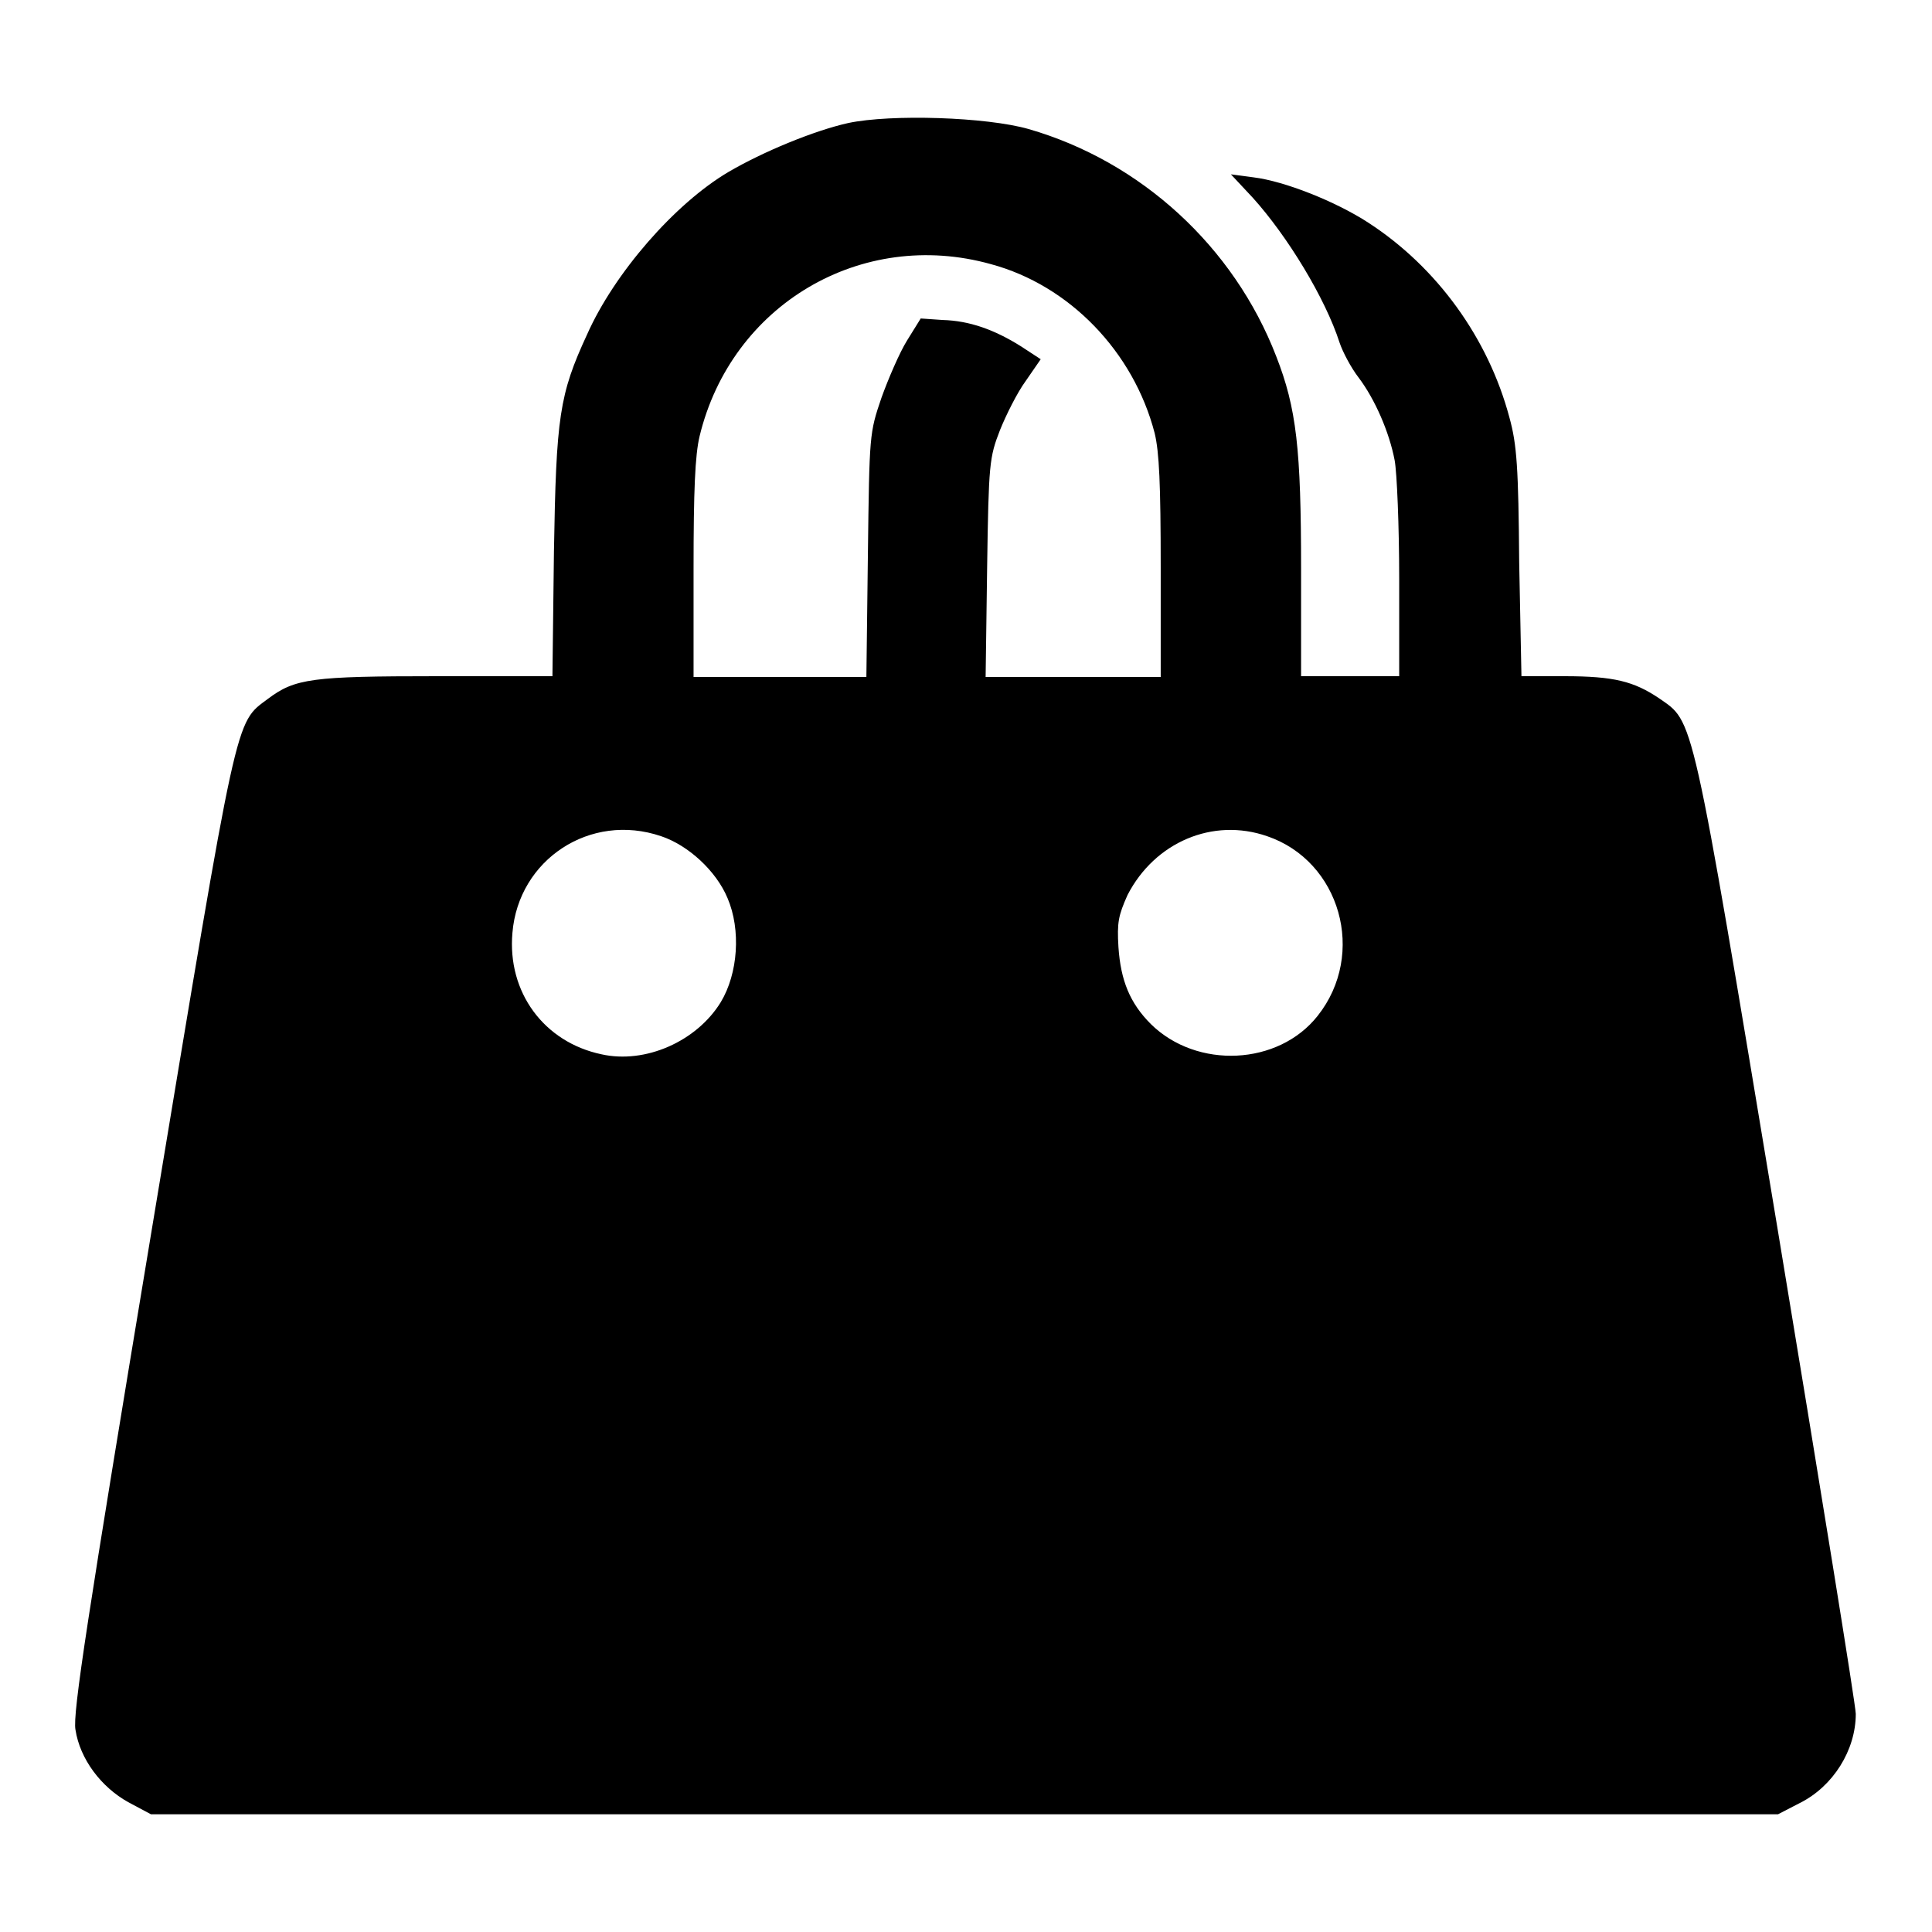 <?xml version="1.0" encoding="utf-8"?>
<!-- Svg Vector Icons : http://www.onlinewebfonts.com/icon -->
<!DOCTYPE svg PUBLIC "-//W3C//DTD SVG 1.1//EN" "http://www.w3.org/Graphics/SVG/1.1/DTD/svg11.dtd">
<svg version="1.1" xmlns="http://www.w3.org/2000/svg" xmlns:xlink="http://www.w3.org/1999/xlink" x="0px" y="0px" viewBox="0 0 256 256" enable-background="new 0 0 256 256" xml:space="preserve">
<g><g><g><path fill="#000000" d="M112.4,16.3c-4.5,1-11.3,3.8-15.9,6.5c-7.1,4.2-15.1,13.4-18.7,21.5c-3.7,8-4.1,10.9-4.4,28.8l-0.2,16.5H57.9c-16.6,0-18.8,0.3-22.4,3c-4.4,3.3-3.9,1.1-15.4,70.4c-8.5,51.2-10.5,64.1-10.1,66.2c0.6,3.9,3.4,7.6,7,9.6l3,1.6h107.8h107.8l2.9-1.5c4.4-2.2,7.4-7,7.4-11.8c0-1.1-4.7-30.1-10.4-64.5c-11.5-69.2-11-66.8-15.7-70.1c-3.3-2.2-5.9-2.9-12.5-2.9h-5.7l-0.3-15.1C201.2,62,201,58.9,200,55.3c-2.8-10.5-9.6-19.9-18.7-25.8c-4.3-2.8-11.1-5.5-15.2-6l-3-0.4l2.9,3.1c4.6,5.1,9.6,13.3,11.5,19.2c0.4,1.2,1.5,3.3,2.5,4.6c2.2,2.9,4.1,7.3,4.8,11c0.3,1.6,0.6,8.7,0.6,15.7v12.9h-6.5h-6.5V75.4c0-15.9-0.6-21.3-3.3-28.2c-5.6-14.5-17.9-25.8-32.8-30.1C130.7,15.5,118.1,15.1,112.4,16.3z M131.3,35c10.4,2.8,18.9,11.6,21.7,22.4c0.6,2.5,0.8,6.7,0.8,17.8v14.5h-11.6h-11.6l0.2-14.5c0.2-13.8,0.3-14.6,1.7-18.2c0.8-2,2.3-5,3.4-6.5l2-2.9l-2.6-1.7c-3.5-2.2-6.8-3.4-10.4-3.5l-2.9-0.2l-1.8,2.9c-1,1.6-2.5,5.1-3.4,7.6c-1.6,4.7-1.6,4.8-1.8,20.8l-0.2,16.2h-11.5H91.9V75.4c0-10.4,0.2-15.1,0.8-17.6C96.9,40.4,114.1,30.2,131.3,35z M87.6,110.8c3.6,1.2,7.3,4.6,8.8,8.2c1.8,4.2,1.4,10-0.9,13.8c-3.2,5.2-10,8.2-15.8,6.9c-7.6-1.6-12.5-8.2-11.8-16.1C68.7,113.9,78.2,107.6,87.6,110.8z M167.9,110.8c9.7,3.3,13.2,15.6,6.7,23.8c-5.2,6.6-16,7.1-22.1,1.1c-2.8-2.8-4-5.8-4.3-10.2c-0.2-3.3,0-4.2,1.2-6.9C153,111.6,160.7,108.3,167.9,110.8z"/></g></g></g>
</svg>